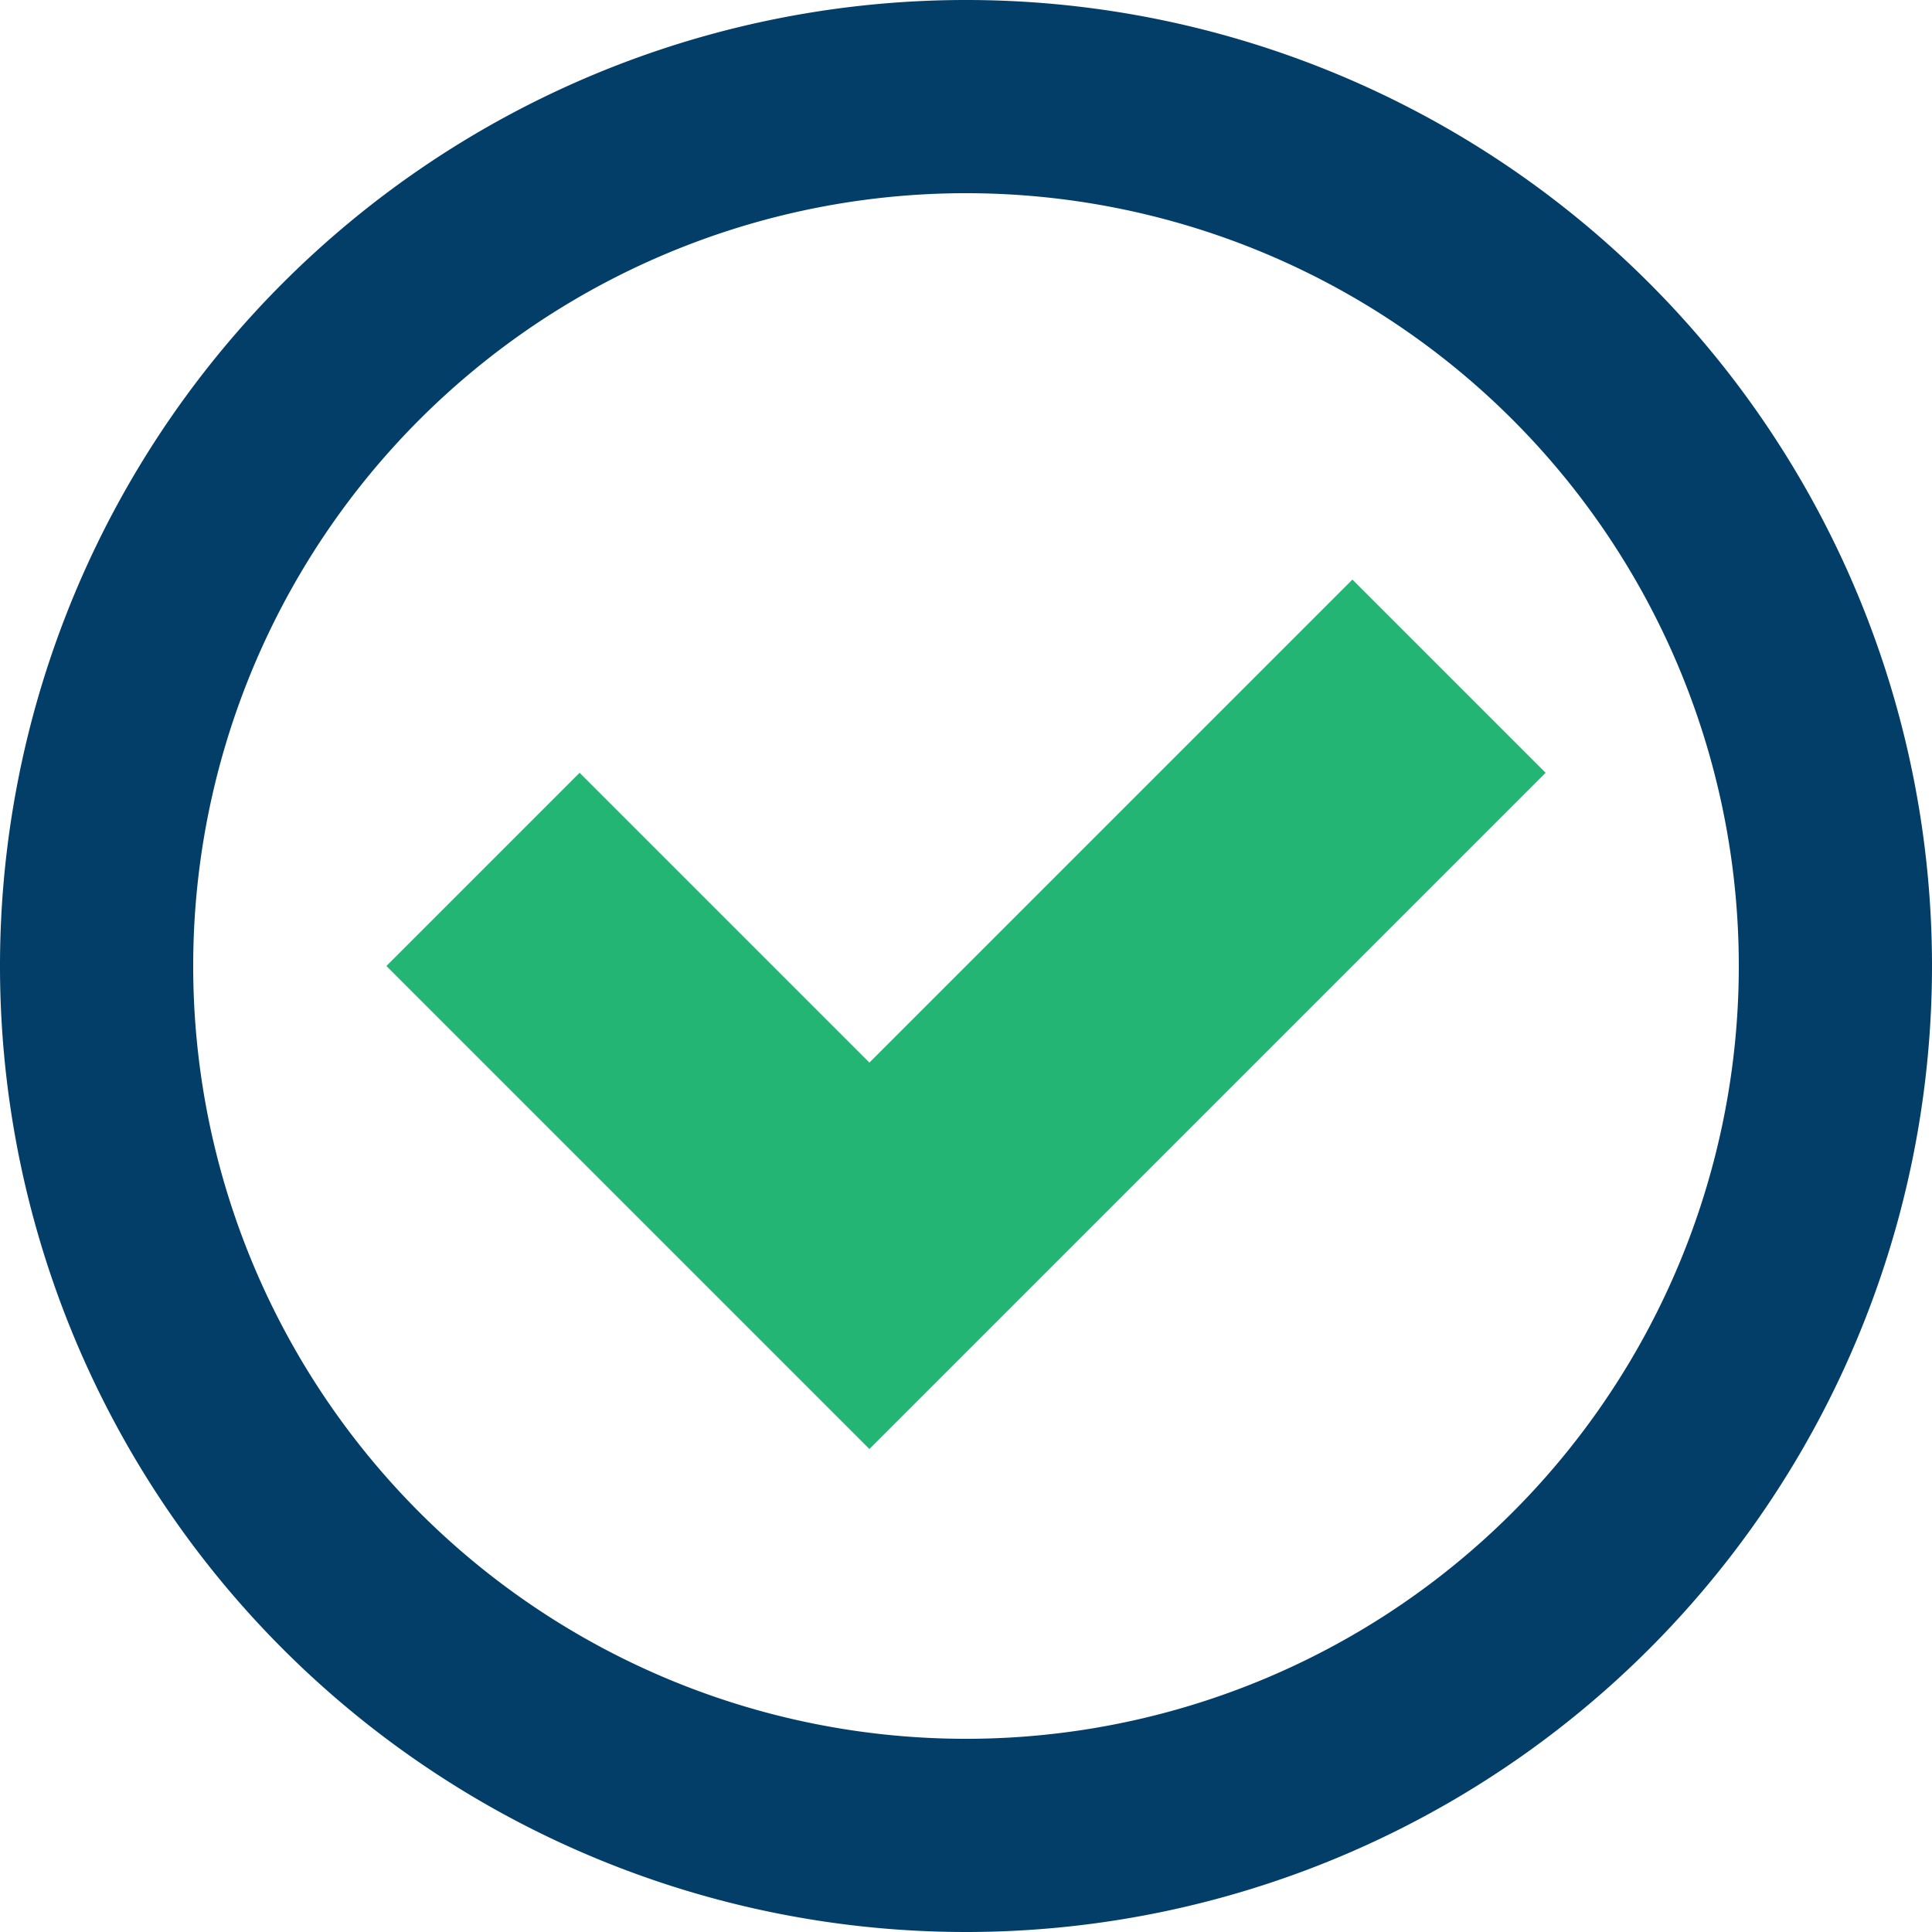<svg xmlns="http://www.w3.org/2000/svg" width="237.6" height="237.6" viewBox="0 0 237.6 237.6">
  <path d="M87.28,111.04,63.52,134.8l59.4,59.4,83.16-83.16L182.32,87.28l-59.4,59.4Z" transform="translate(-16 -16)" fill="#22b573"/>
  <path d="M134.8,229.84A95.04,95.04,0,1,0,39.76,134.8,95.04,95.04,0,0,0,134.8,229.84Zm0,23.76A118.8,118.8,0,1,1,253.6,134.8,118.8,118.8,0,0,1,134.8,253.6Z" transform="translate(-16 -16)" fill="#033e69"/>
</svg>